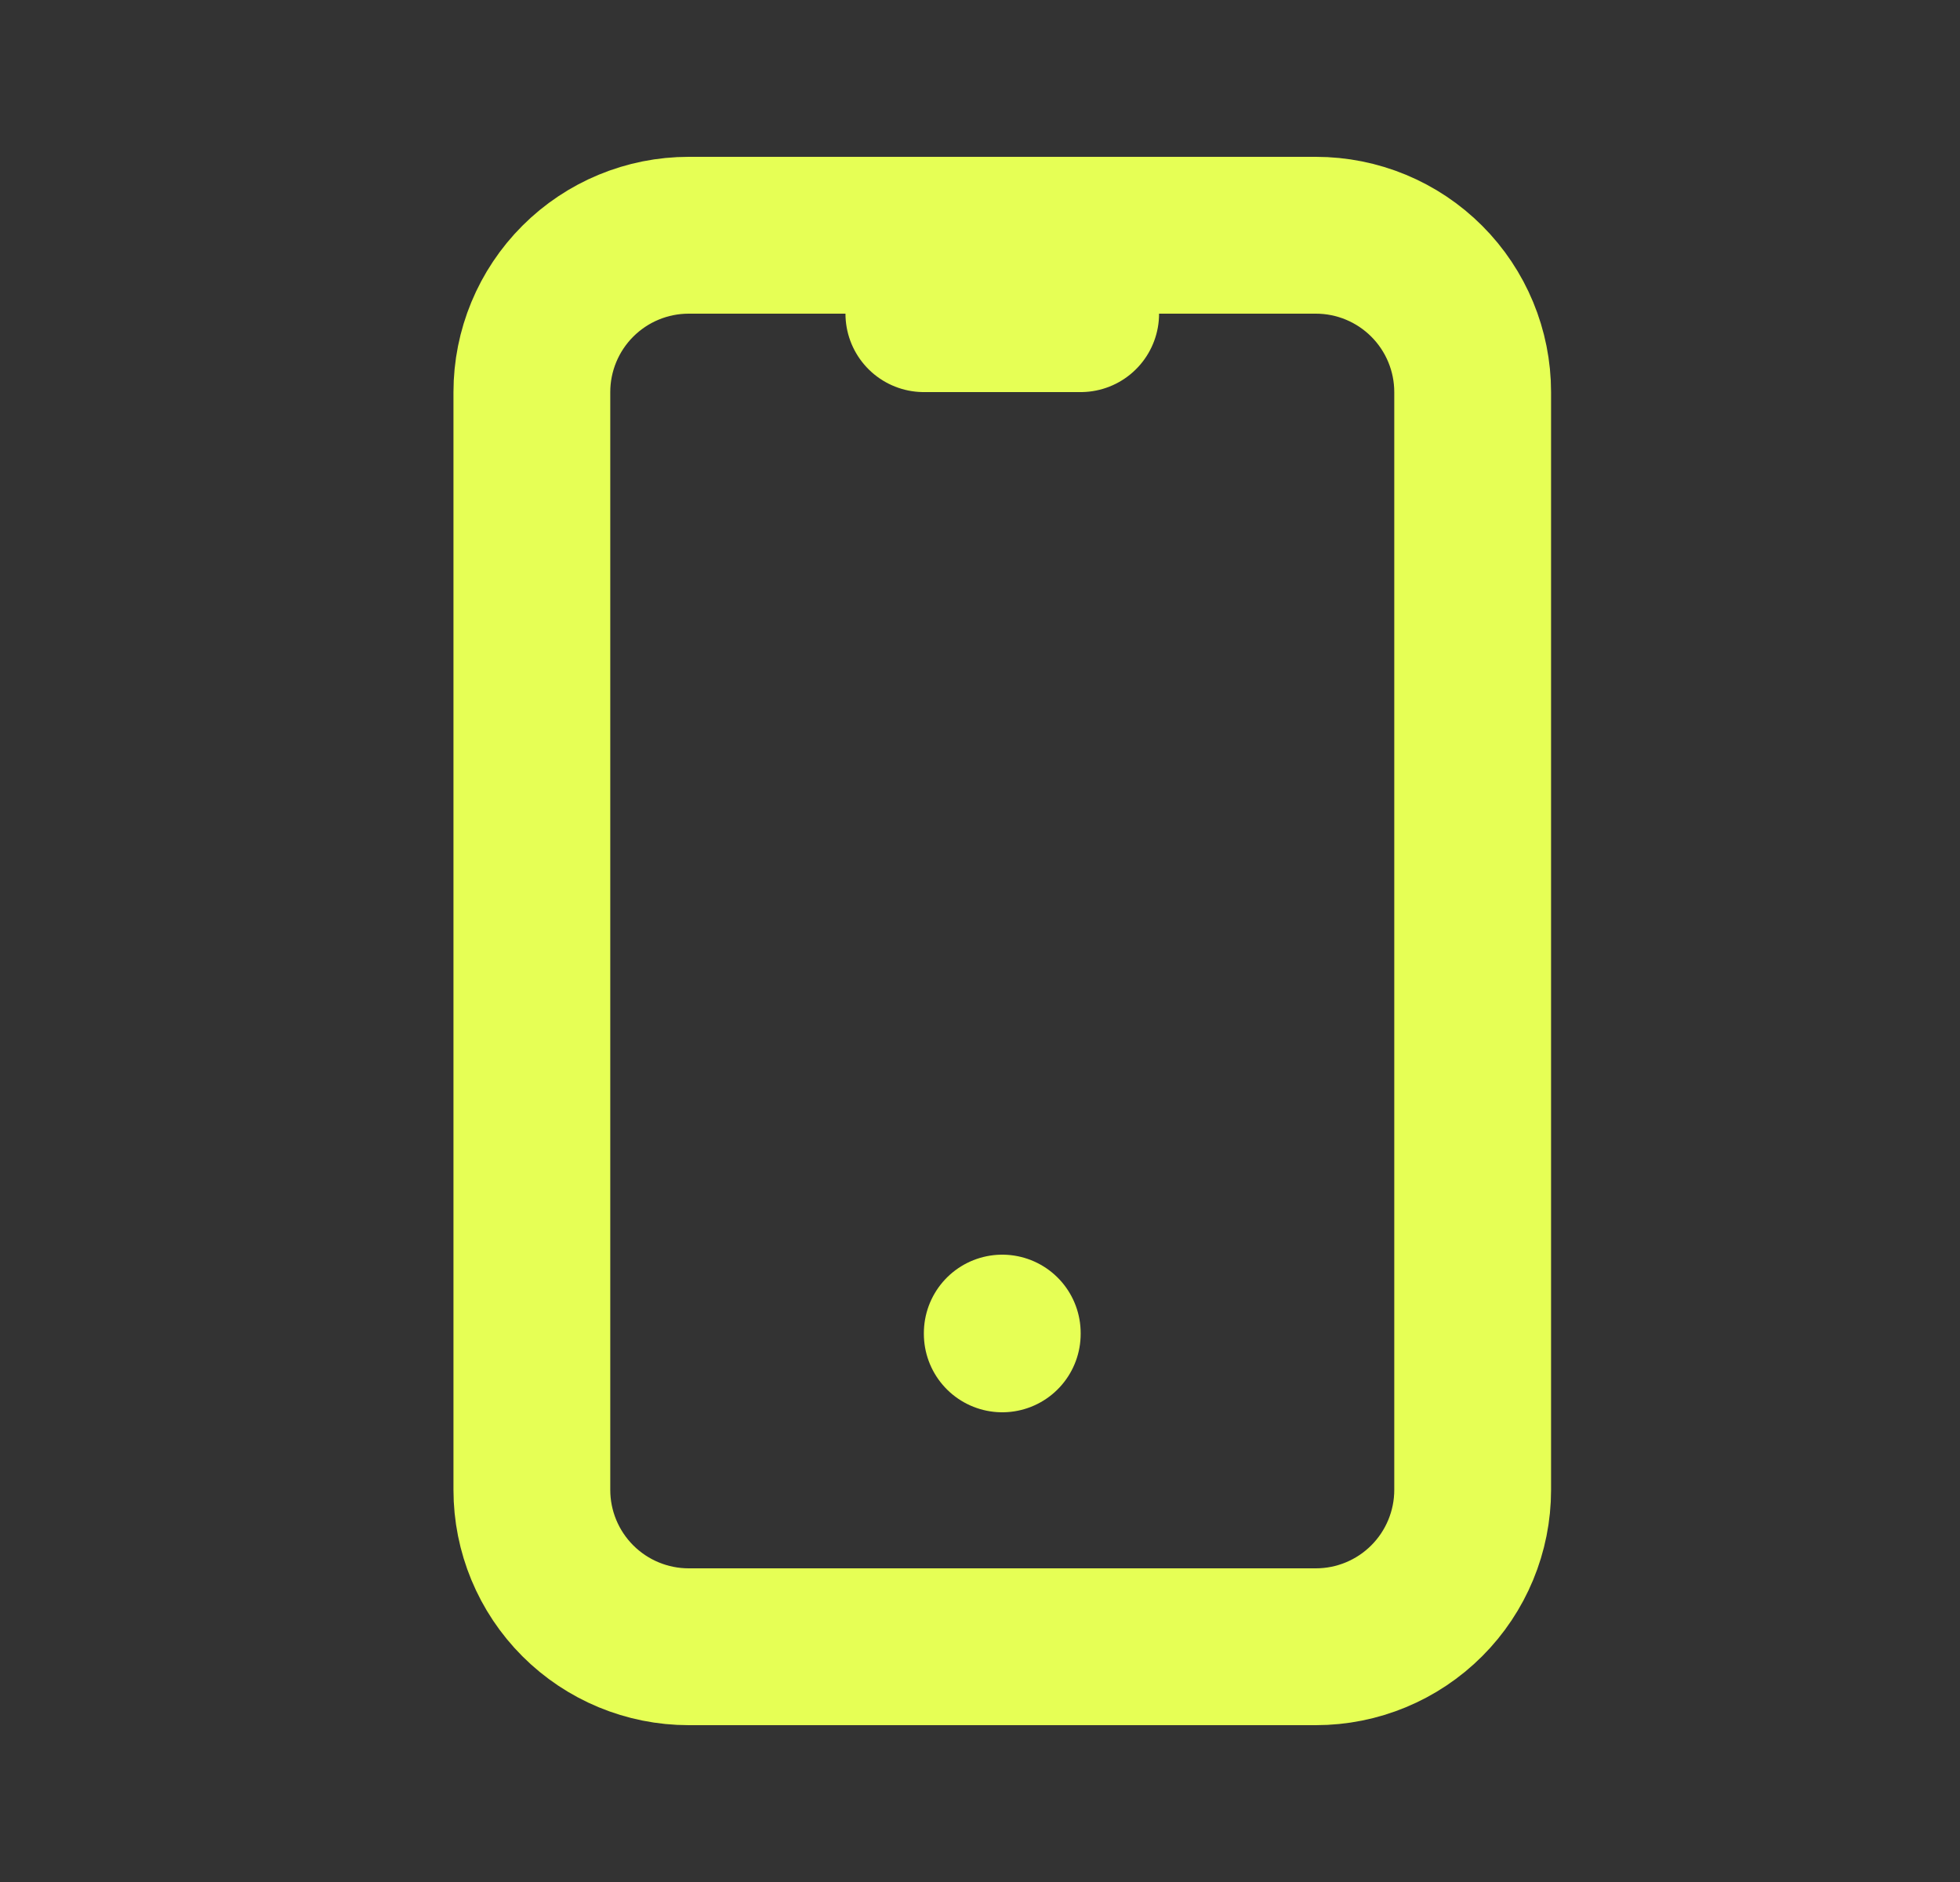 <svg width="25" height="24" viewBox="0 0 25 24" fill="none" xmlns="http://www.w3.org/2000/svg">
<rect x="0" y="0" width="25" height="24" fill="#333333" stroke="none"/>
<path d="M11.784 4H13.784M12.784 17V17.01M6.784 5C6.784 4.47 6.995 3.961 7.37 3.586C7.745 3.211 8.254 3 8.784 3H16.784C17.315 3 17.823 3.211 18.198 3.586C18.573 3.961 18.784 4.47 18.784 5V19C18.784 19.53 18.573 20.039 18.198 20.414C17.823 20.789 17.315 21 16.784 21H8.784C8.254 21 7.745 20.789 7.37 20.414C6.995 20.039 6.784 19.53 6.784 19V5Z" stroke="#E6FF55" stroke-width="2" stroke-linecap="round" stroke-linejoin="round"/>
</svg>
